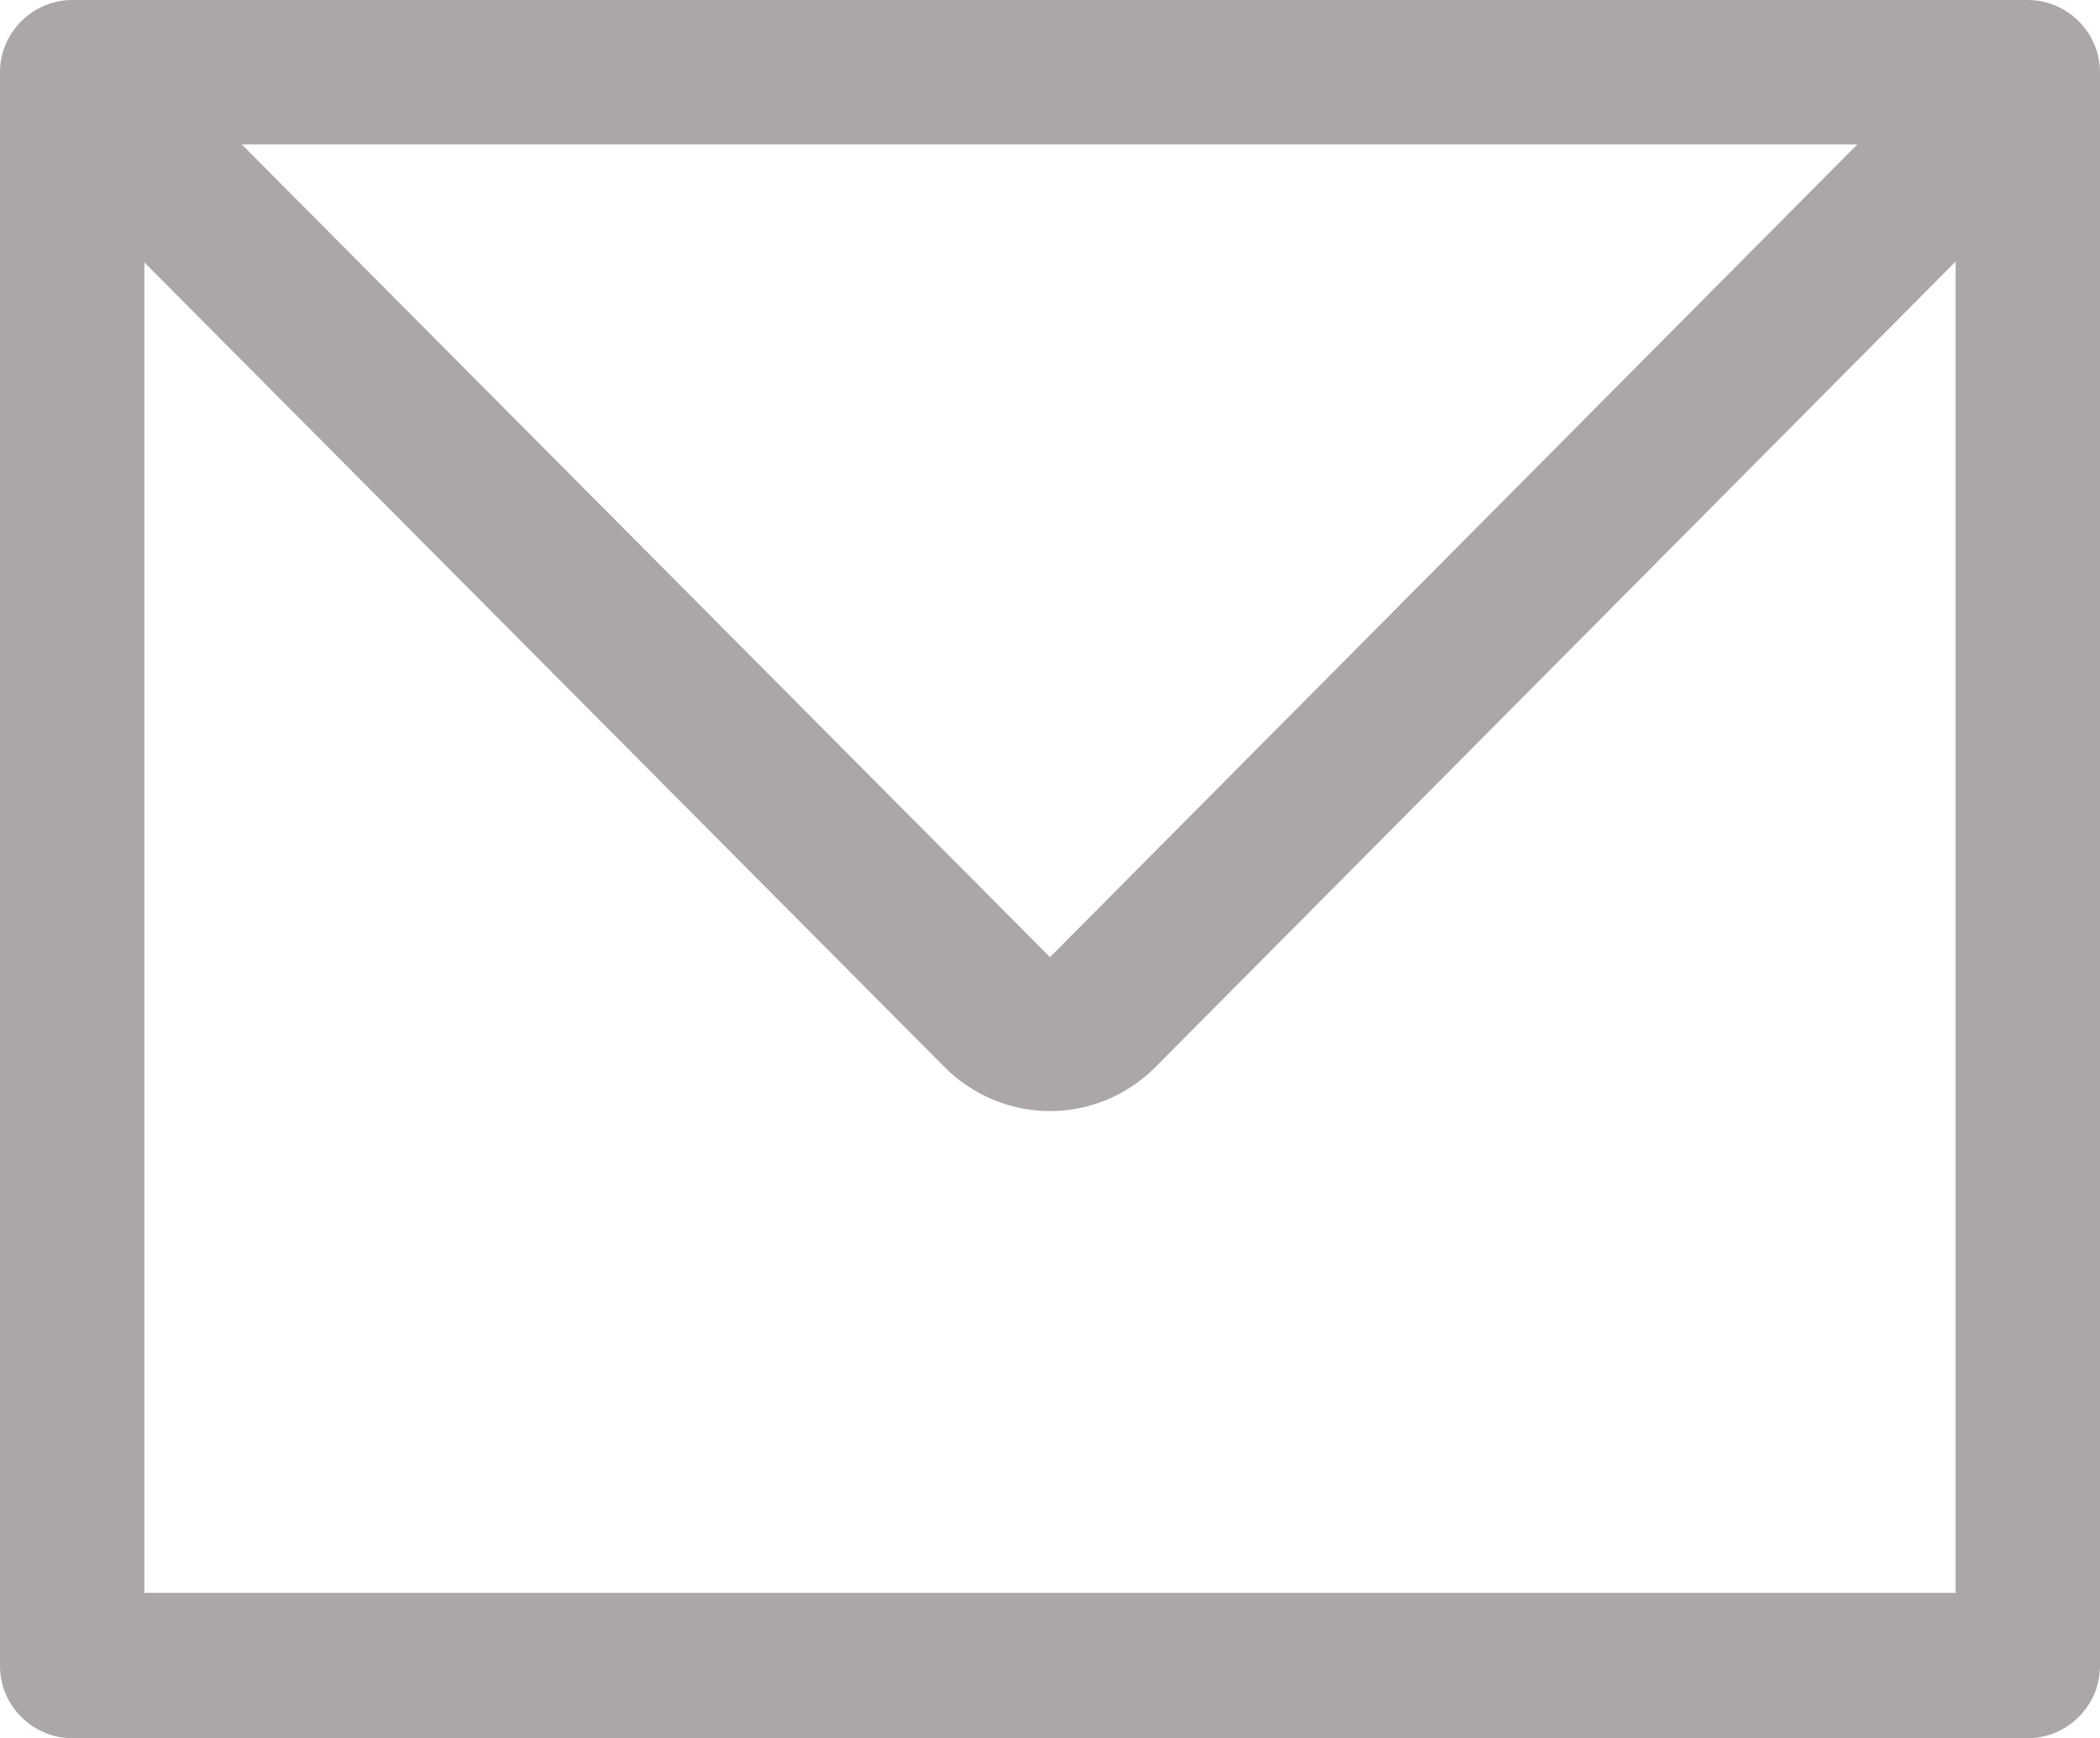 <?xml version="1.0" encoding="UTF-8"?>
<svg id="_レイヤー_2" data-name="レイヤー 2" xmlns="http://www.w3.org/2000/svg" viewBox="0 0 21.24 17.58">
  <defs>
    <style>
      .cls-1 {
        fill: none;
        stroke: #aaa6a9;
        stroke-miterlimit: 10;
        stroke-width: 1.54px;
      }

      .cls-2 {
        fill: #aaa6a9;
      }
    </style>
  </defs>
  <g id="contents">
    <g>
      <path class="cls-2" d="M19.78,1.46v14.65H1.46V1.46H19.78m.73-1.46H.73C.33,0,0,.33,0,.73V16.85c0,.4,.33,.73,.73,.73H20.51c.4,0,.73-.33,.73-.73V.73c0-.4-.33-.73-.73-.73h0Z"/>
      <path class="cls-1" d="M1.16,1.26L10.1,10.25c.29,.29,.75,.29,1.04,0L20.09,1.24"/>
    </g>
  </g>
</svg>
